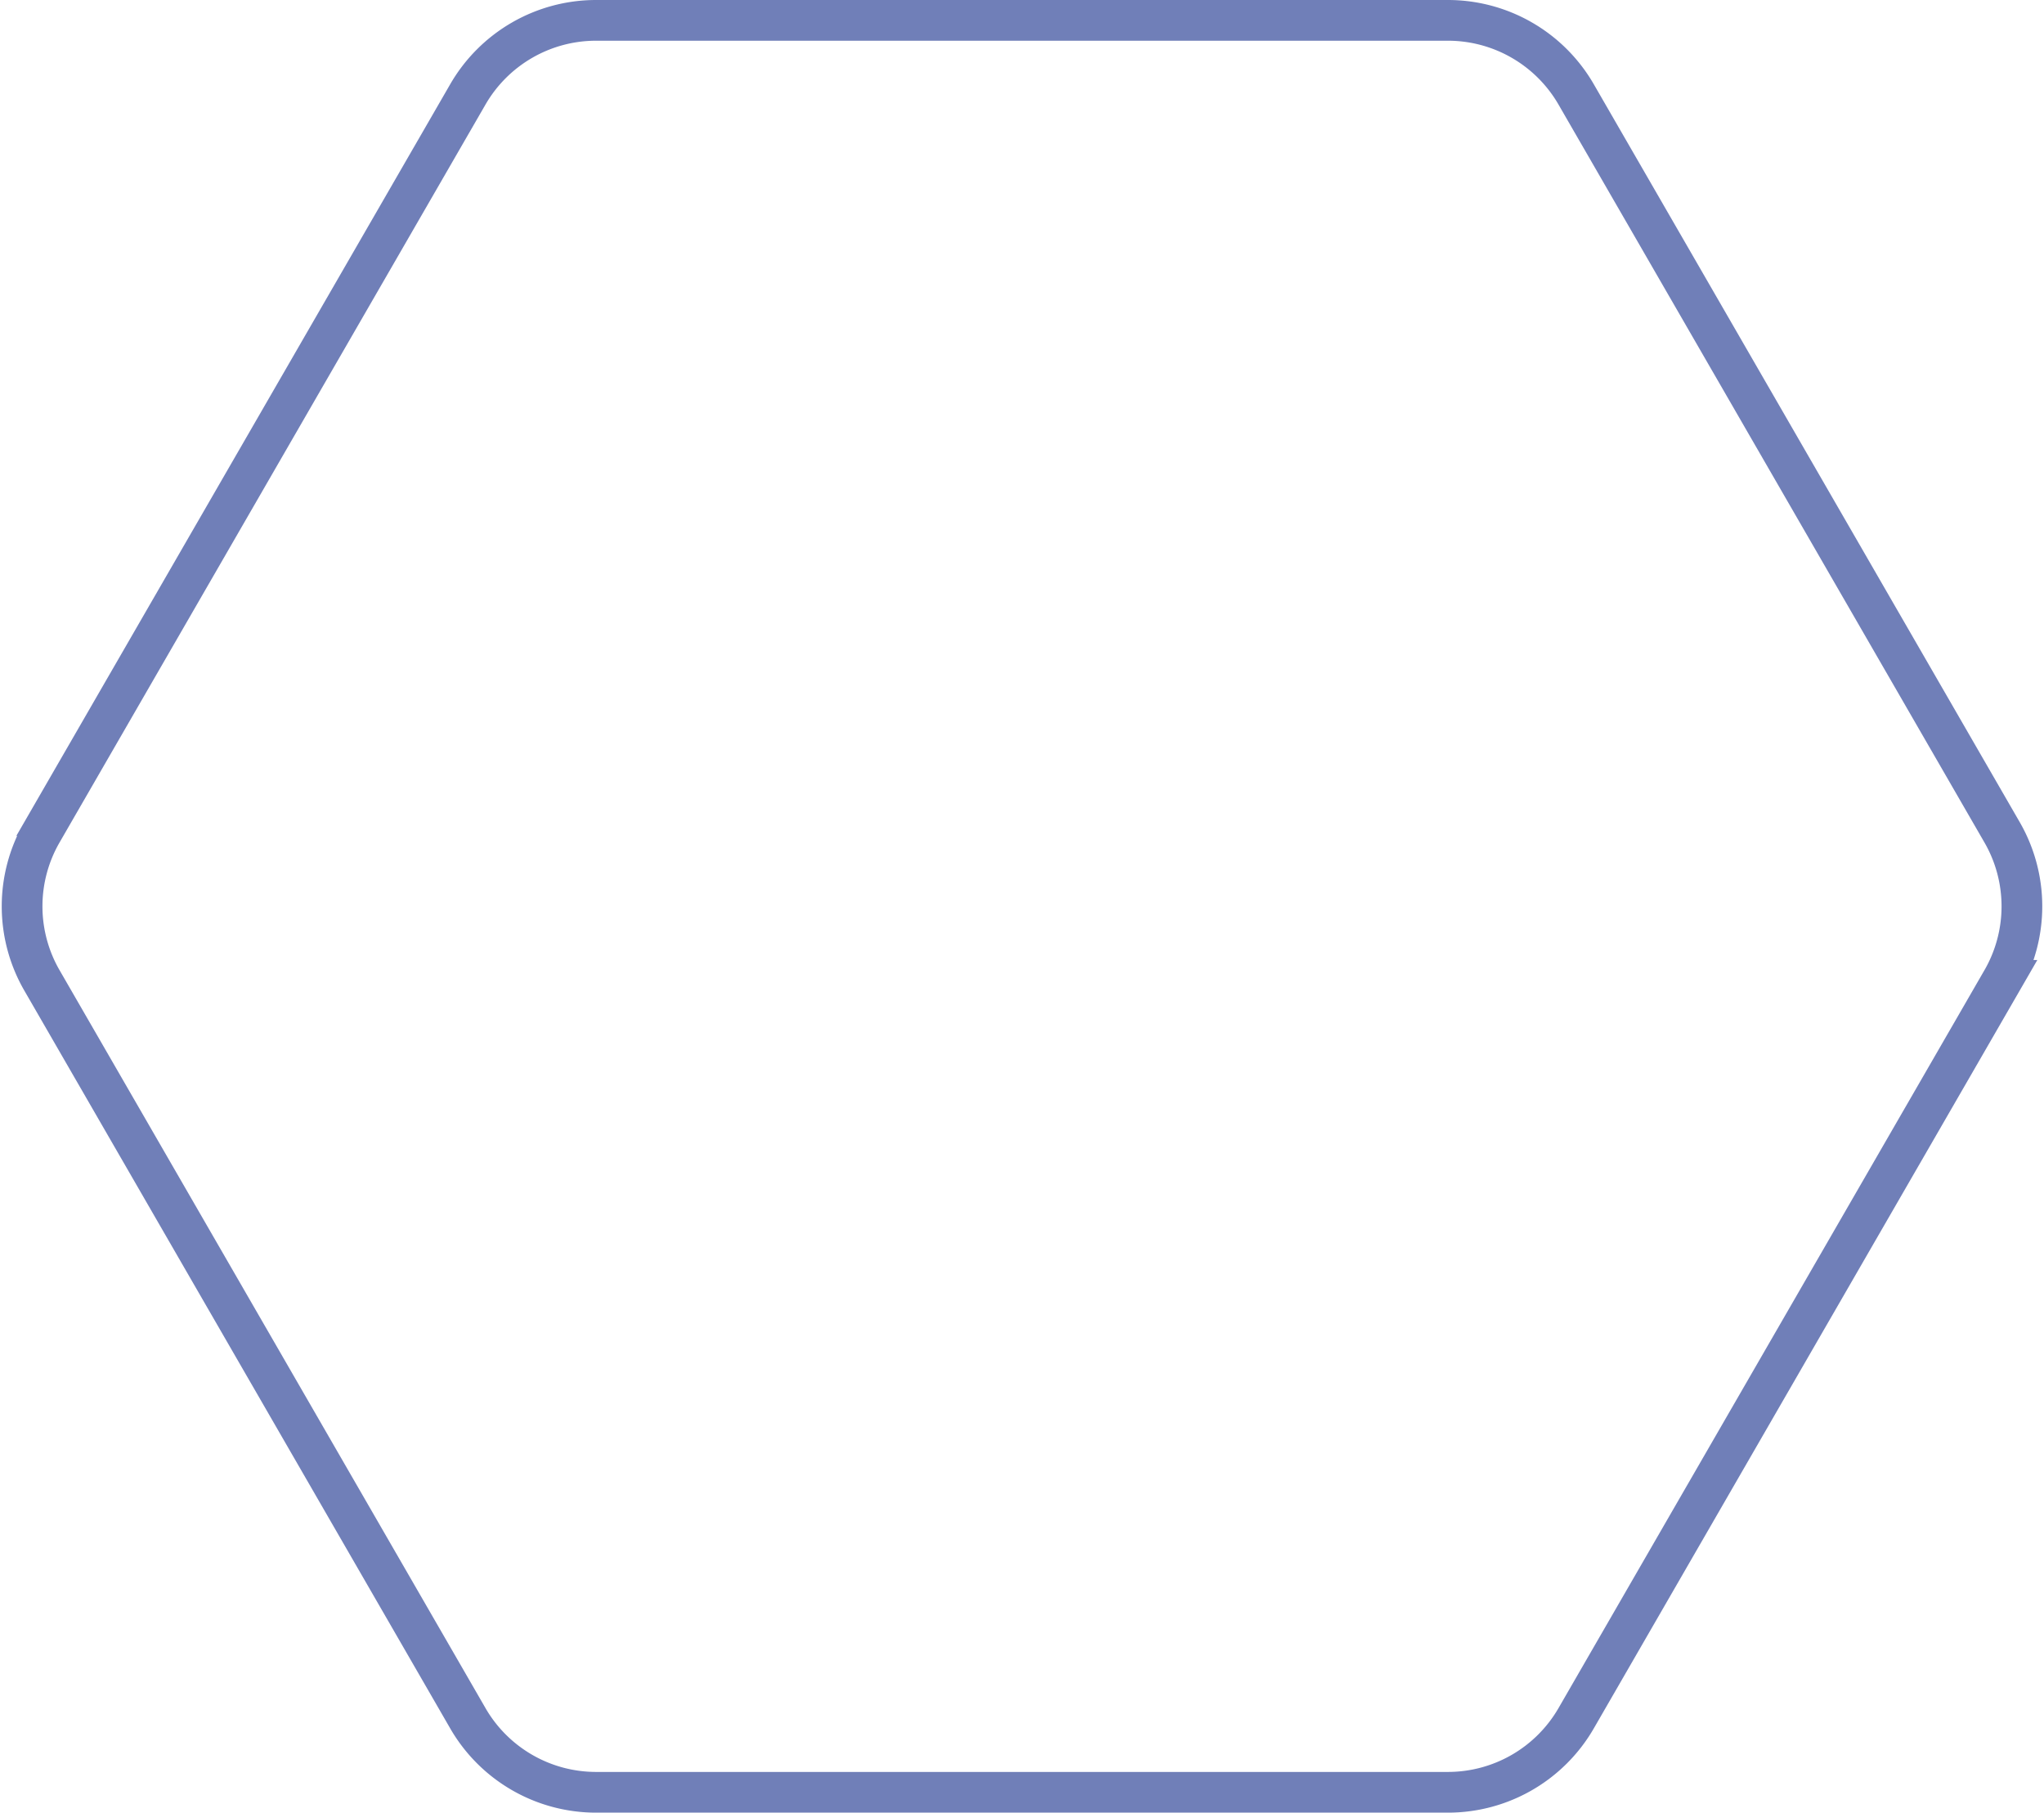 <svg xmlns="http://www.w3.org/2000/svg" width="100.421" height="89.036" viewBox="0 0 100.421 89.036">
    <path fill="none" stroke="#4154a0" stroke-miterlimit="10" stroke-width="2px" d="M572.859 455.636h-41.851a7.274 7.274 0 0 0-6.3 3.637l-20.925 36.244a7.274 7.274 0 0 0 0 7.274l20.925 36.244a7.274 7.274 0 0 0 6.3 3.637h41.851a7.274 7.274 0 0 0 6.3-3.637l20.925-36.244a7.274 7.274 0 0 0 0-7.274l-20.925-36.244a7.274 7.274 0 0 0-6.3-3.637z" opacity="0.749" transform="translate(-501.723 -454.636)"/>
</svg>
